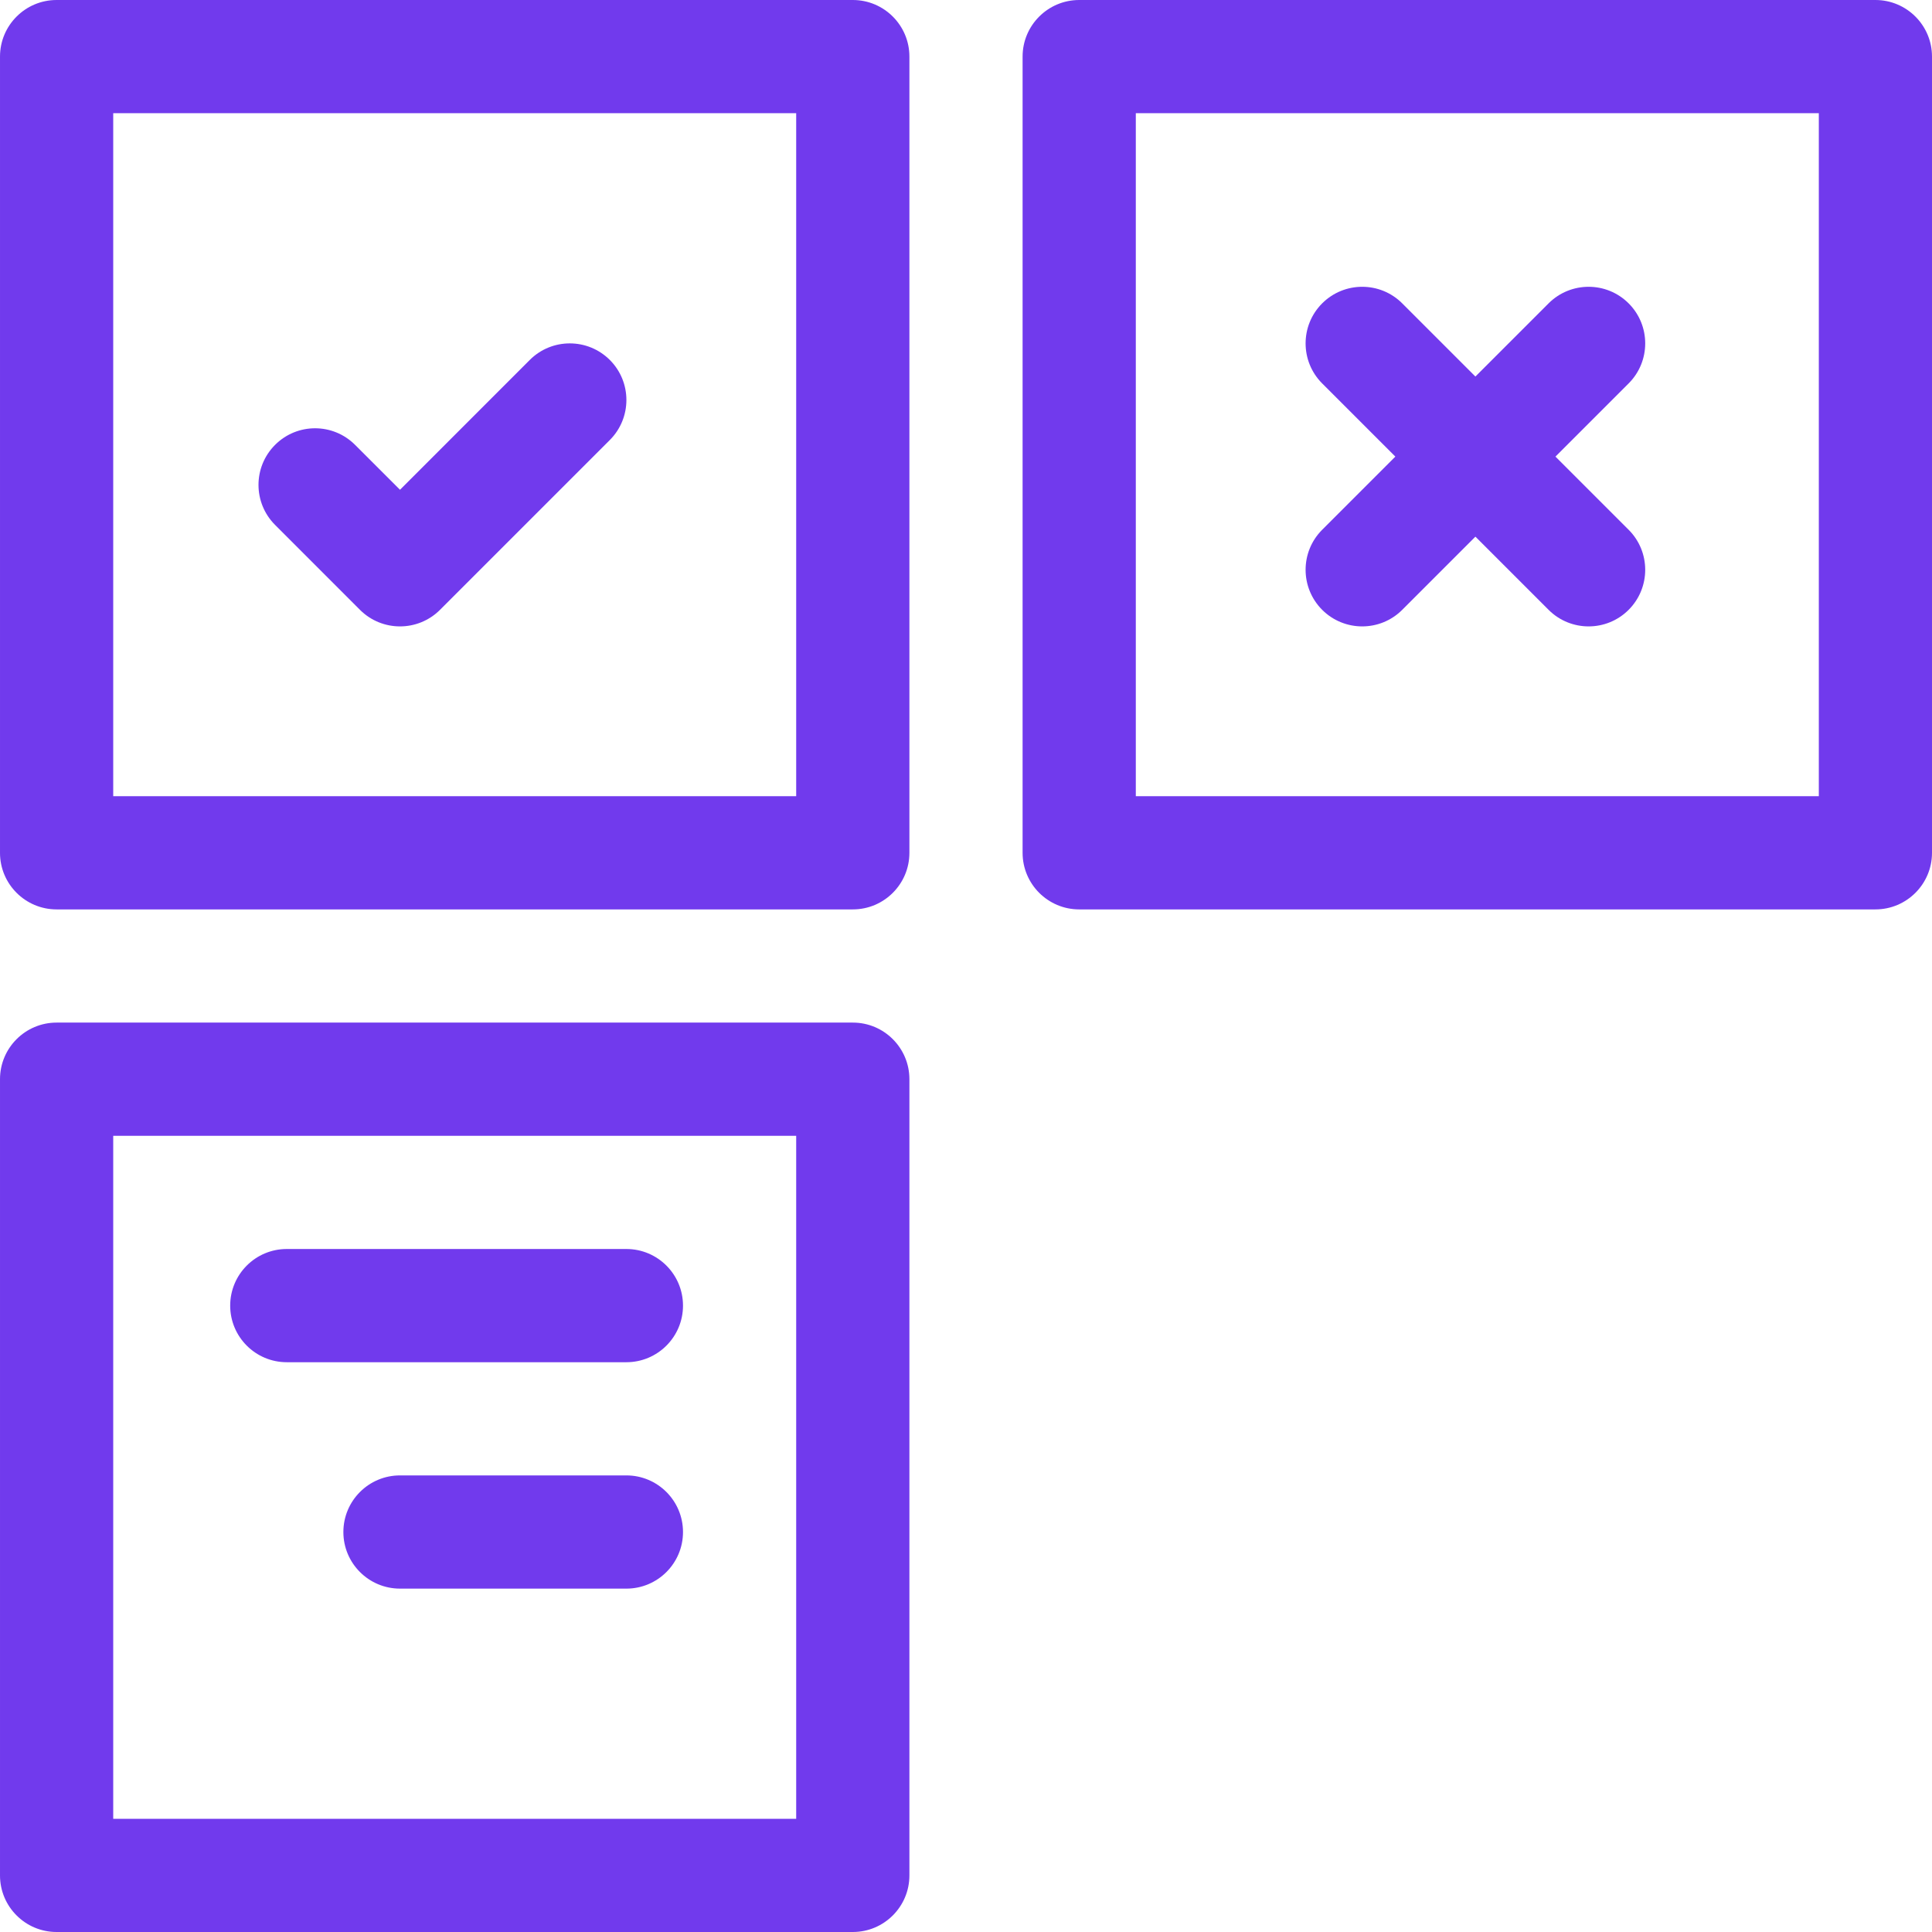 <svg width="48" height="48" viewBox="0 0 48 48" fill="none" xmlns="http://www.w3.org/2000/svg">
<g clip-path="url(#clip0_2691_14112)">
<path fill-rule="evenodd" clip-rule="evenodd" d="M0 21.188C0 21.576 0.157 21.927 0.412 22.182C0.666 22.436 1.018 22.594 1.406 22.594L1.423 22.594H21.188C21.964 22.594 22.594 21.964 22.594 21.188V1.406C22.594 0.63 21.964 0 21.188 0H1.406C0.63 0 9.37432e-05 0.63 9.37432e-05 1.406V21.171L0 21.188ZM19.781 19.781H2.813V2.812H19.781V19.781ZM10.932 15.151C10.383 15.7 9.492 15.7 8.943 15.151L6.834 13.041C6.285 12.492 6.285 11.602 6.834 11.053C7.383 10.503 8.273 10.503 8.822 11.053L9.938 12.168L13.162 8.943C13.711 8.394 14.601 8.394 15.151 8.943C15.7 9.492 15.7 10.383 15.151 10.932L10.932 15.151ZM0.412 47.588C0.157 47.334 0 46.982 0 46.594L9.37432e-05 46.577V26.812C9.37432e-05 26.036 0.63 25.406 1.406 25.406H21.188C21.964 25.406 22.594 26.036 22.594 26.812V46.594C22.594 47.37 21.964 48 21.188 48H1.423L1.406 48C1.018 48 0.666 47.843 0.412 47.588ZM2.813 45.188H19.781V28.219H2.813V45.188ZM25.406 21.188C25.406 21.576 25.564 21.927 25.818 22.182C26.073 22.436 26.424 22.594 26.813 22.594L26.829 22.594H46.594C47.37 22.594 48 21.964 48 21.188V1.406C48 0.63 47.37 0 46.594 0H26.813C26.036 0 25.406 0.63 25.406 1.406V21.171L25.406 21.188ZM45.188 19.781H28.219V2.812H45.188V19.781ZM40.463 15.151C41.012 14.601 41.012 13.711 40.463 13.162L38.645 11.344L40.463 9.526C41.012 8.977 41.012 8.086 40.463 7.537C39.914 6.988 39.024 6.988 38.474 7.537L36.656 9.355L34.838 7.537C34.289 6.988 33.399 6.988 32.849 7.537C32.3 8.086 32.3 8.977 32.849 9.526L34.667 11.344L32.849 13.162C32.3 13.711 32.3 14.601 32.849 15.151C33.399 15.7 34.289 15.7 34.838 15.151L36.656 13.333L38.474 15.151C39.024 15.7 39.914 15.7 40.463 15.151ZM5.719 32.438C5.719 33.214 6.348 33.844 7.125 33.844H15.562C16.339 33.844 16.969 33.214 16.969 32.438C16.969 31.661 16.339 31.031 15.562 31.031H7.125C6.348 31.031 5.719 31.661 5.719 32.438ZM9.938 39.469C9.161 39.469 8.531 38.839 8.531 38.063C8.531 37.286 9.161 36.656 9.938 36.656H15.562C16.339 36.656 16.969 37.286 16.969 38.063C16.969 38.839 16.339 39.469 15.562 39.469H9.938Z" fill="#713AED"/>
</g>
<defs>
<clipPath id="clip0_2691_14112">
<rect width="48" height="48" fill="white"/>
</clipPath>
</defs>
</svg>
